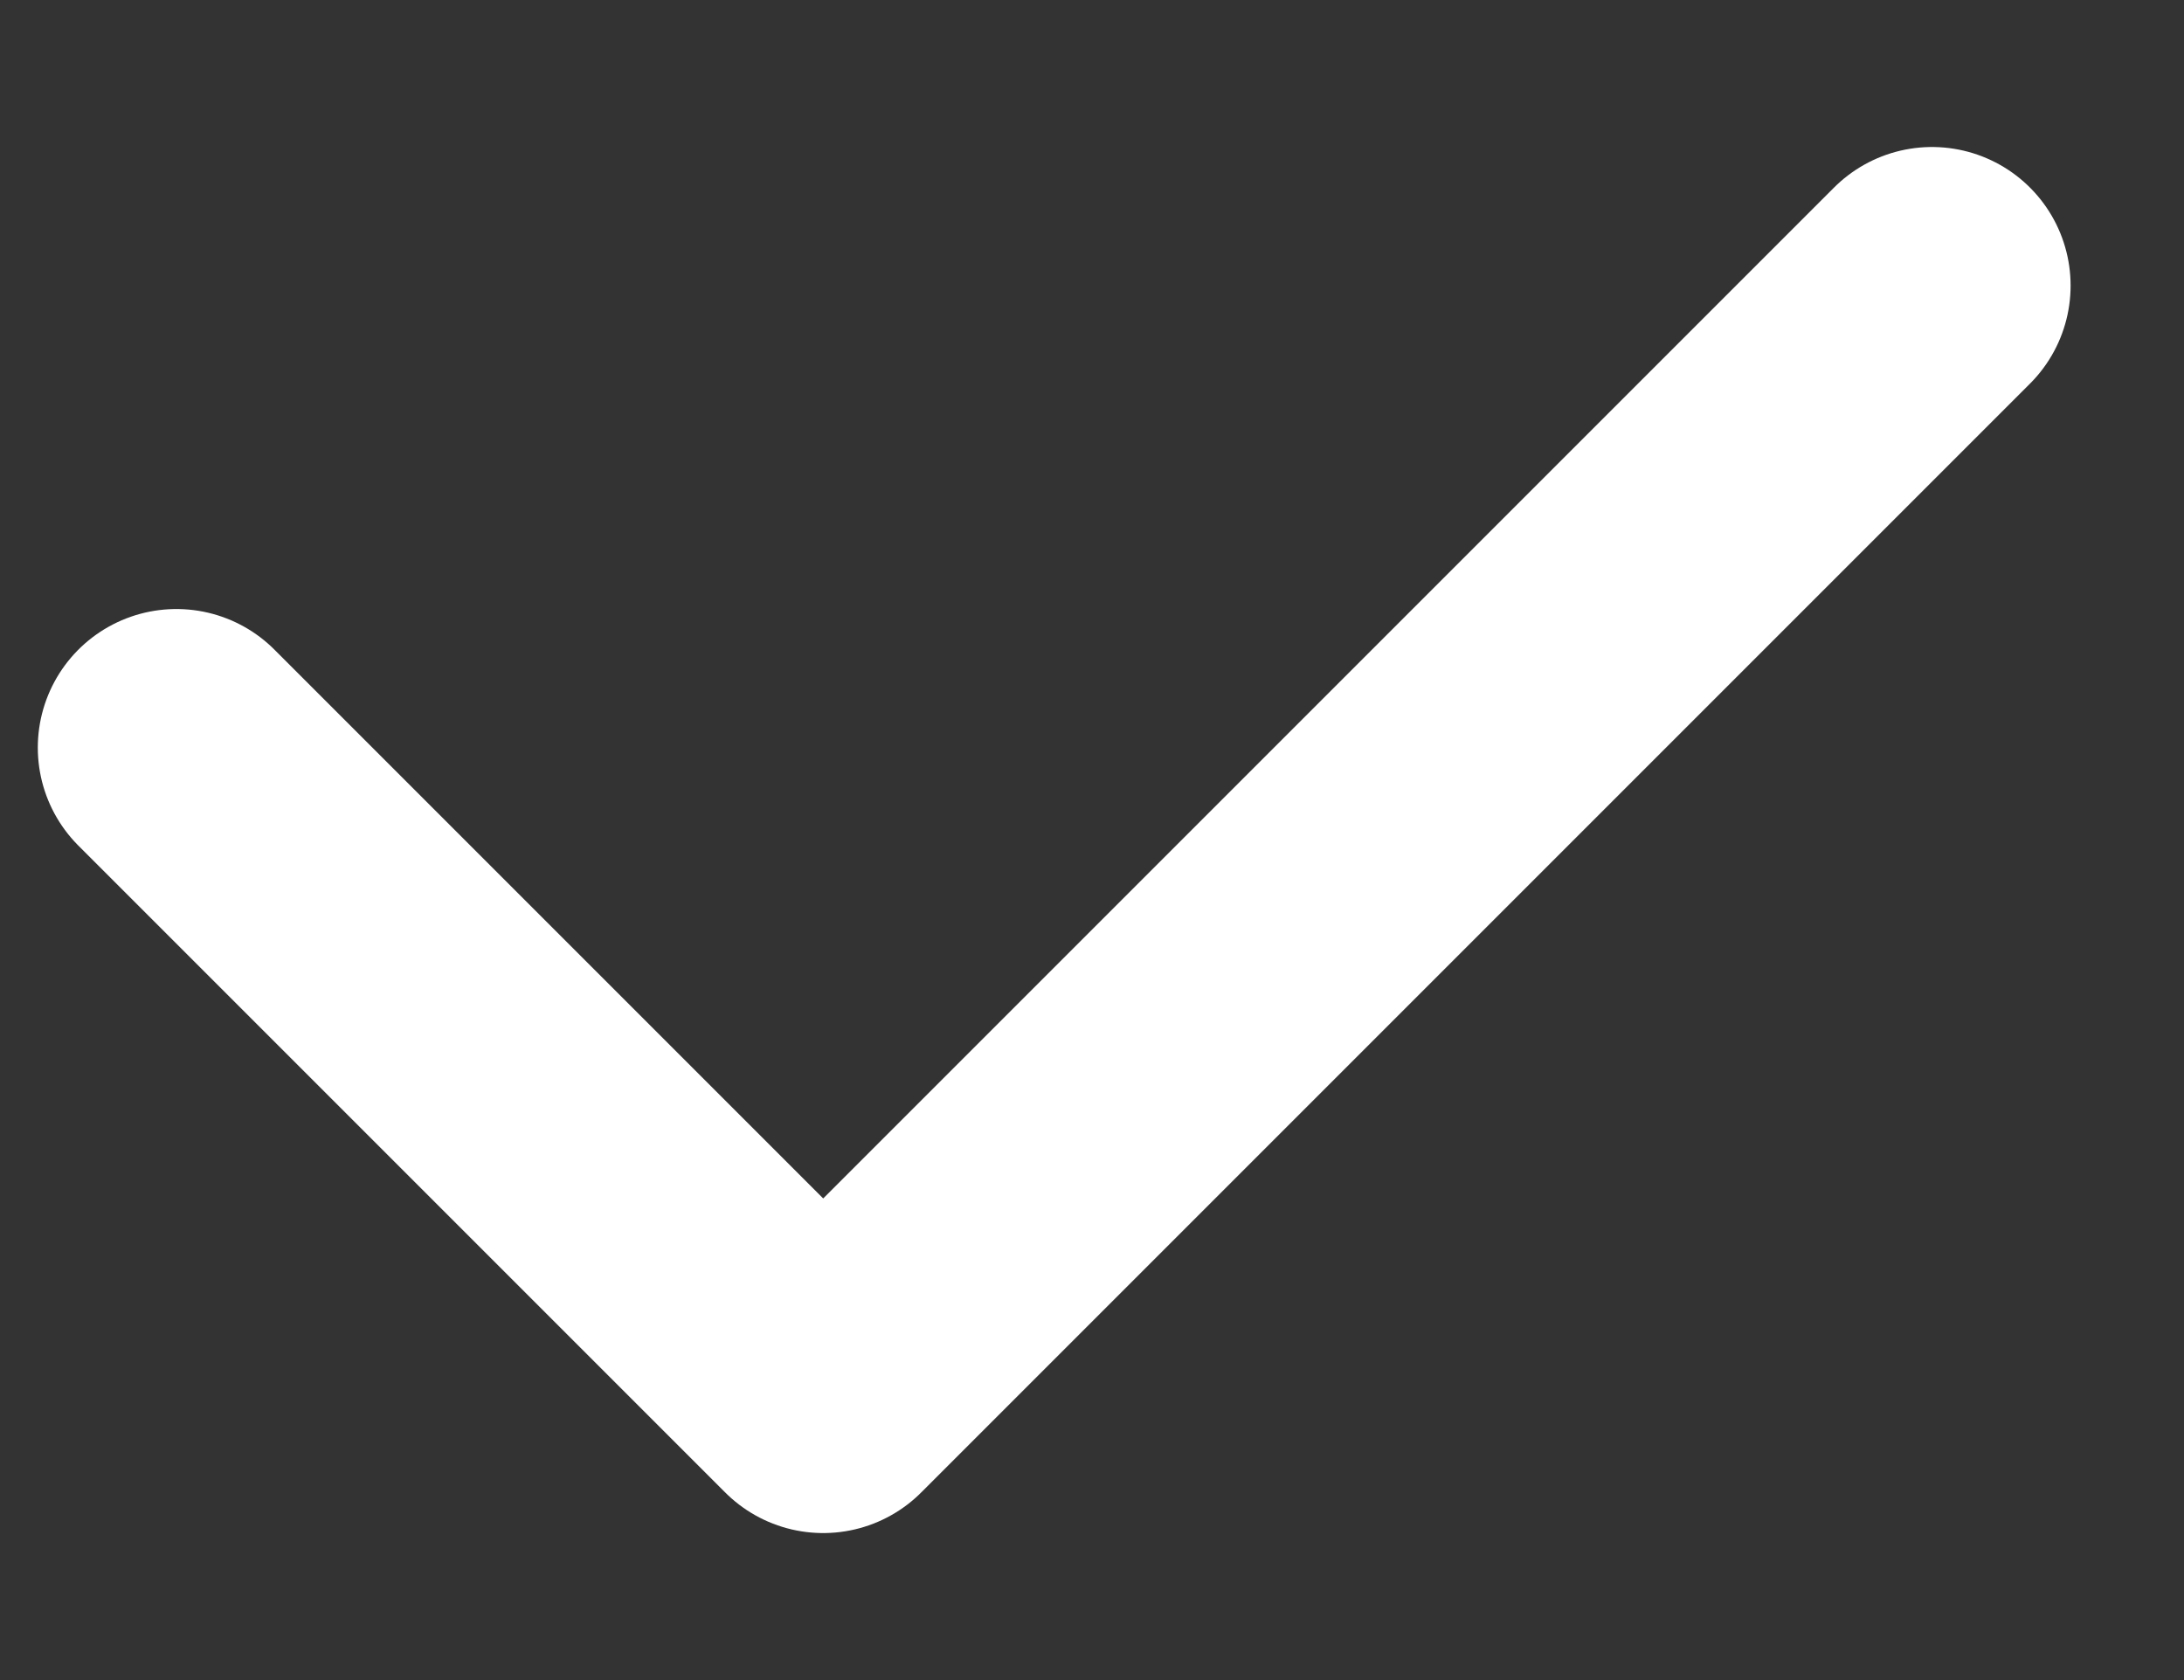 <svg width="13" height="10" viewBox="0 0 13 10" fill="none" xmlns="http://www.w3.org/2000/svg">
<rect x="0" y="0" width="13" height="10" fill="#333333" stroke="none"/>
<path d="M1.05 4.45L4.9 8.3L11.5 1.7" stroke="white" stroke-width="1.65" stroke-linecap="round" stroke-linejoin="round"/>
</svg>
